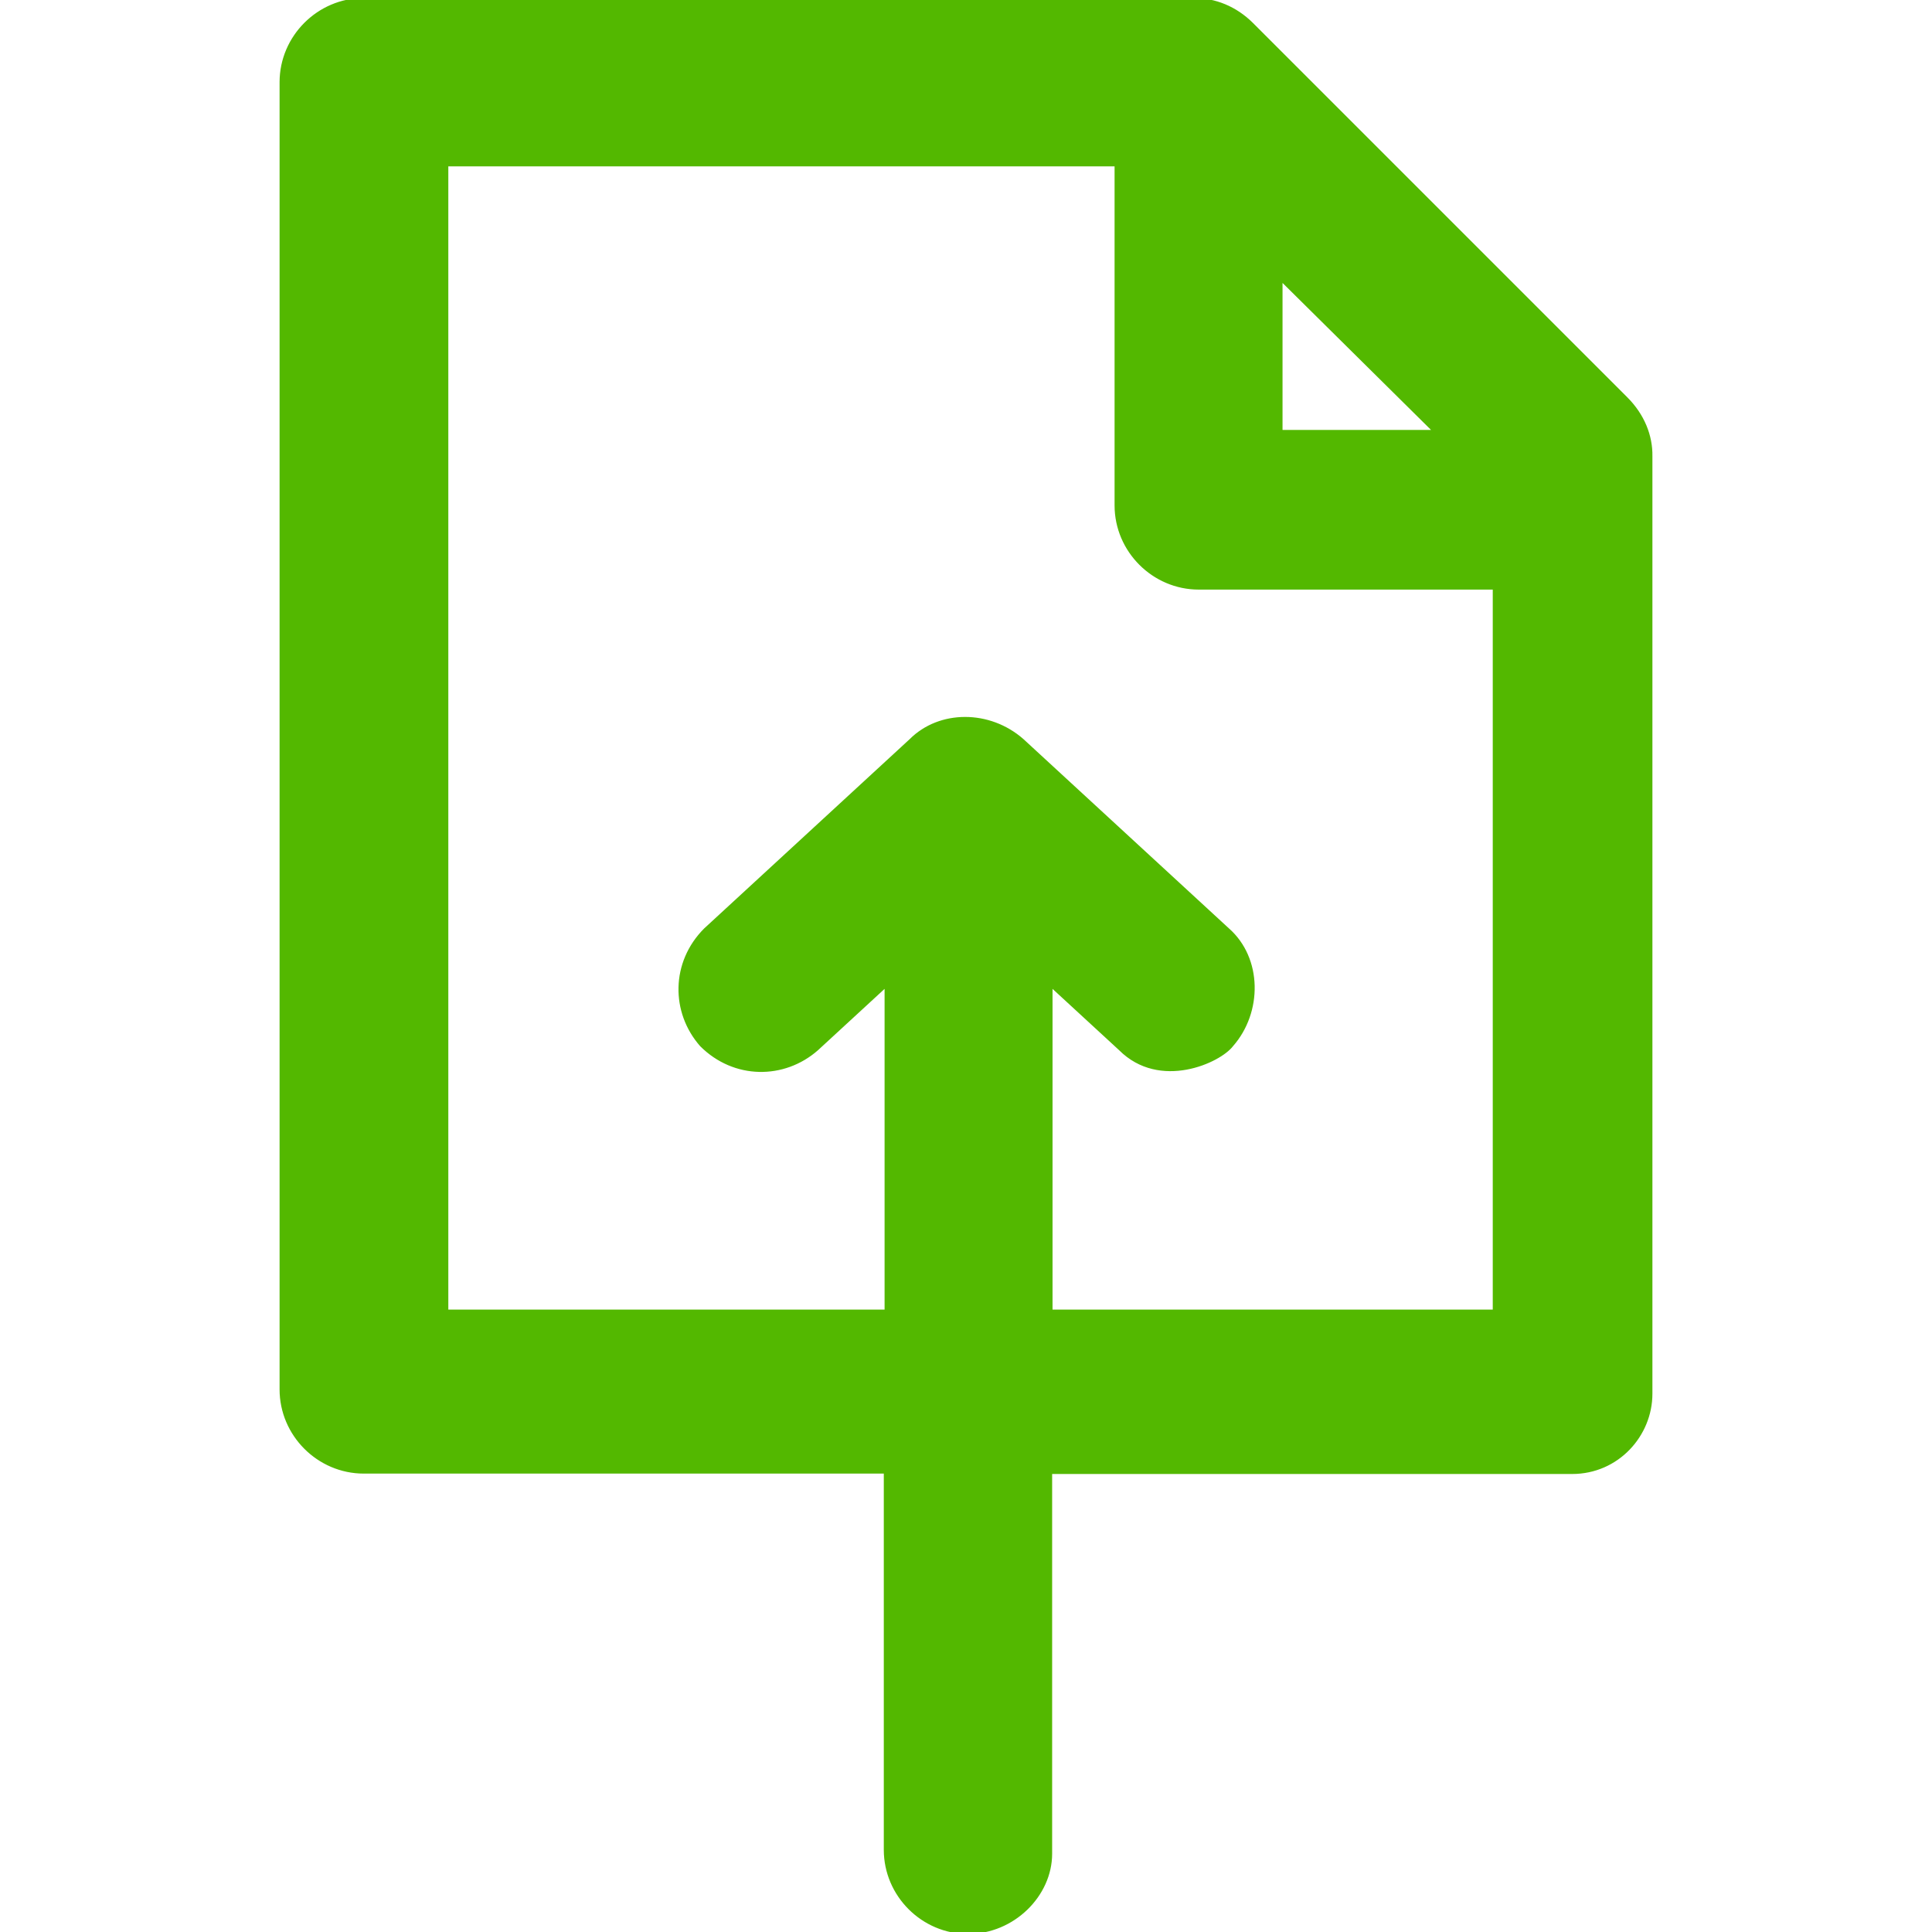 <!DOCTYPE svg PUBLIC "-//W3C//DTD SVG 1.1//EN" "http://www.w3.org/Graphics/SVG/1.1/DTD/svg11.dtd">
<!-- Uploaded to: SVG Repo, www.svgrepo.com, Transformed by: SVG Repo Mixer Tools -->
<svg fill="#53b800" height="800px" width="800px" version="1.1" id="Layer_1" xmlns="http://www.w3.org/2000/svg" xmlns:xlink="http://www.w3.org/1999/xlink" viewBox="0 0 488.9 488.9" xml:space="preserve" stroke="#53b800">
<g id="SVGRepo_bgCarrier" stroke-width="0"/>
<g id="SVGRepo_tracerCarrier" stroke-linecap="round" stroke-linejoin="round"/>
<g id="SVGRepo_iconCarrier"> <g> <path d="M411.448,100.9l-94.7-94.7c-4.2-4.2-9.4-6.2-14.6-6.2h-210.1c-11.4,0-20.8,9.4-20.8,20.8v330.8c0,11.4,9.4,20.8,20.8,20.8 h132.1v95.7c0,11.4,9.4,20.8,20.8,20.8s20.8-9.4,20.8-19.8v-96.6h132.1c11.4,0,19.8-9.4,19.8-19.8V115.5 C417.748,110.3,415.648,105.1,411.448,100.9z M324.048,70.4l39.3,38.9h-39.3V70.4z M378.148,331.9h-112.3v-82.8l17.7,16.3 c10,10,25,3.1,28.1-1c7.3-8.3,7.3-21.8-1-29.1l-52-47.9c-8.3-7.3-20.8-7.3-28.1,0l-52,47.9c-8.3,8.3-8.3,20.8-1,29.1 c8.3,8.3,20.8,8.3,29.1,1l17.7-16.3v82.8h-111.4V41.6h169.6v86.3c0,11.4,9.4,20.8,20.8,20.8h74.9v183.2H378.148z"/> </g> </g>
</svg>